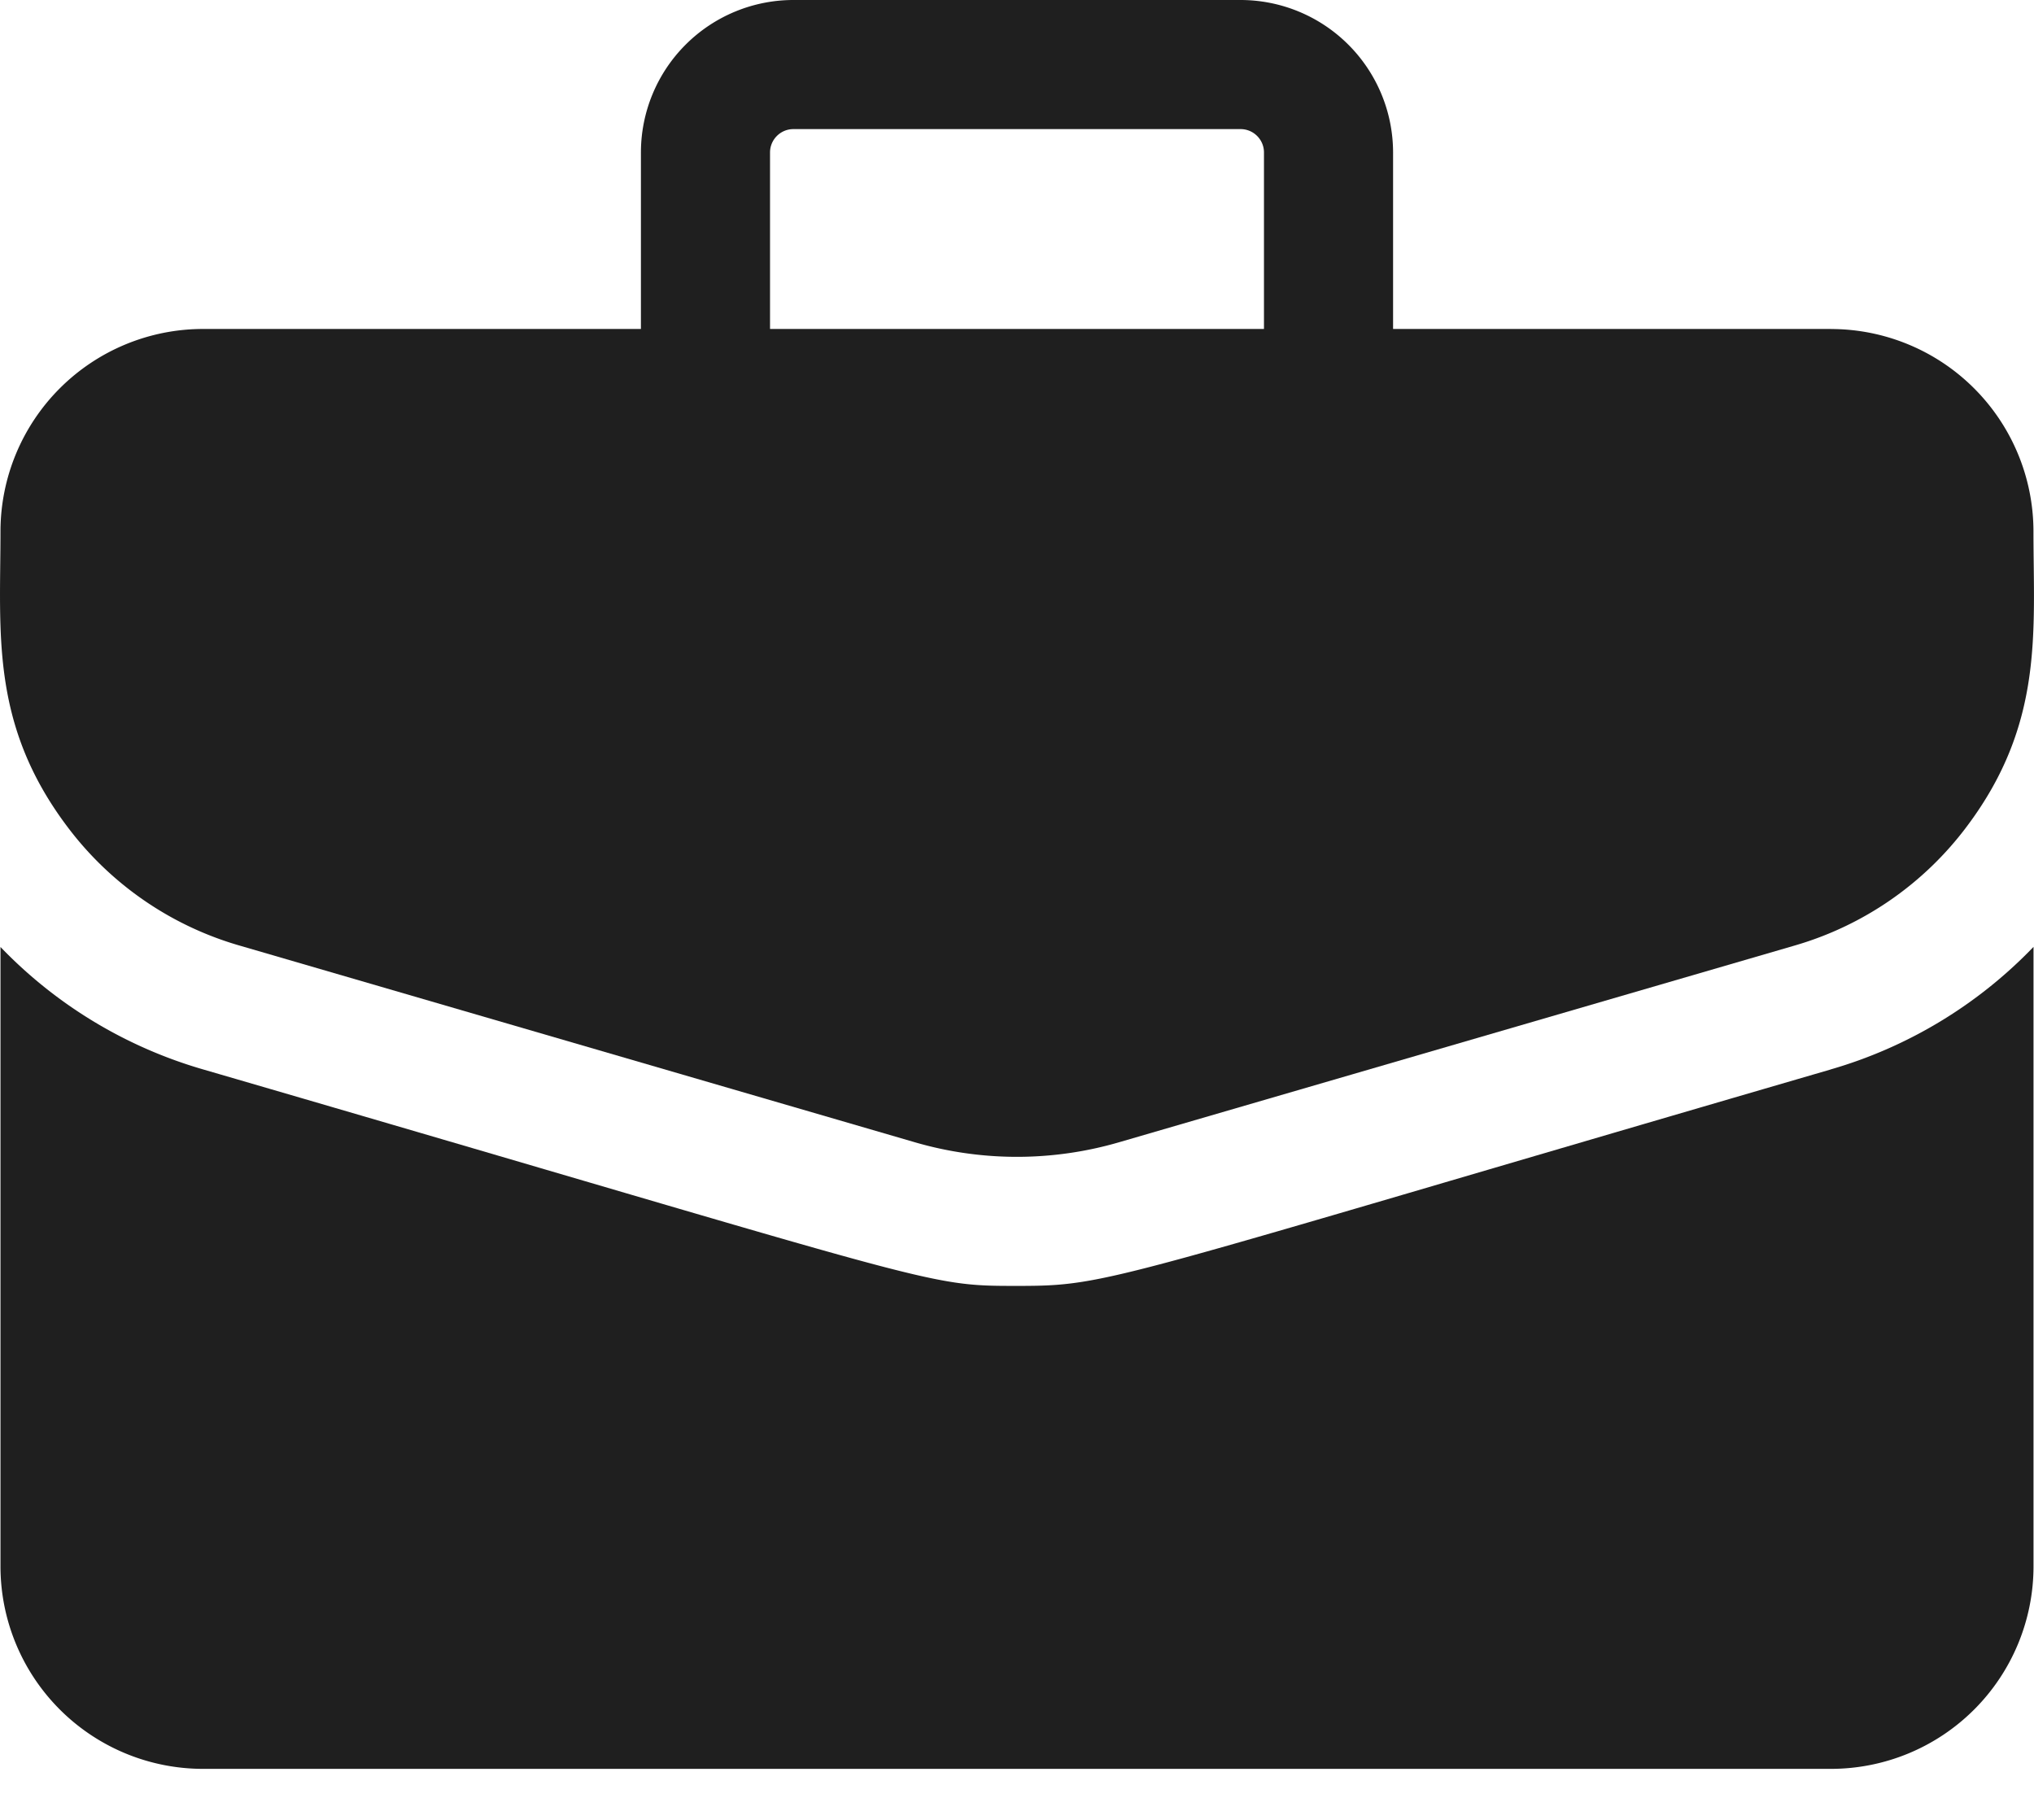 <svg width="38" height="34" fill="none" xmlns="http://www.w3.org/2000/svg"><path d="M34.21 6.146h-8.184V2.848A2.851 2.851 0 0 0 23.178 0h-8.356a2.85 2.85 0 0 0-2.848 2.848v3.298H3.79a3.785 3.785 0 0 0-3.781 3.78c0 1.894-.194 3.595 1.241 5.508a6.155 6.155 0 0 0 3.227 2.232L17.09 21.34a6.817 6.817 0 0 0 3.818 0l12.614-3.673a6.156 6.156 0 0 0 3.227-2.232c1.441-1.921 1.241-3.64 1.241-5.507a3.785 3.785 0 0 0-3.781-3.781ZM14.386 2.848c0-.24.196-.436.436-.436h8.356c.24 0 .436.196.436.436v3.298h-9.228V2.848Z" fill="#1F1F1F"/><path d="M34.197 19.982C20.592 23.944 20.767 24.024 19 24.024c-1.755 0-1.339-.007-15.197-4.042a8.542 8.542 0 0 1-3.794-2.29v11.574a3.785 3.785 0 0 0 3.781 3.781h30.42a3.785 3.785 0 0 0 3.781-3.78V17.69a8.542 8.542 0 0 1-3.794 2.291Z" fill="#1F1F1F"/></svg>